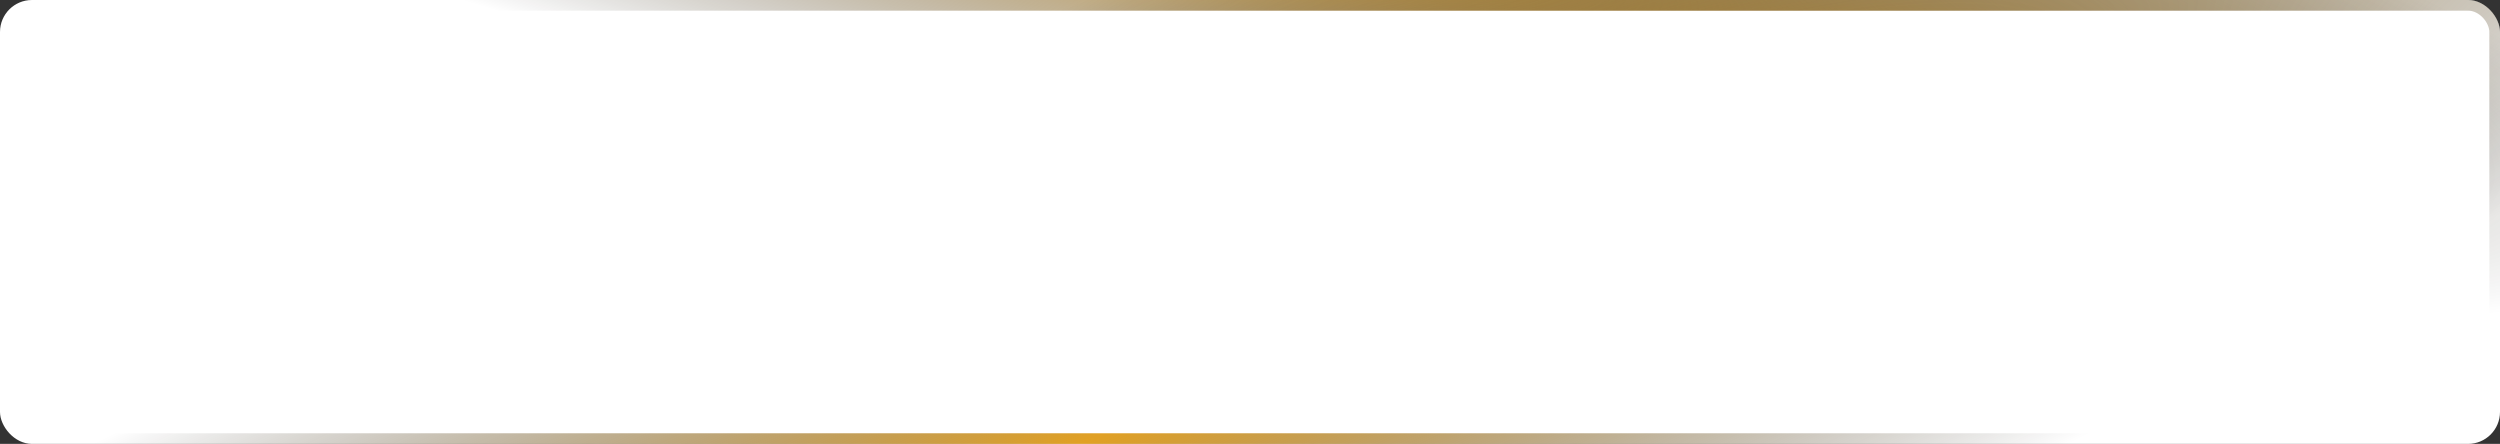 <?xml version="1.0" encoding="UTF-8"?> <svg xmlns="http://www.w3.org/2000/svg" width="704" height="125" viewBox="0 0 704 125" fill="none"><rect x="0" y="0" width="704" height="125" fill="#333333" stroke="none"/> <rect width="704" height="125" rx="9" fill="url(#paint0_linear_47_381)"></rect> <rect x="1.5" y="1.5" width="701" height="122" rx="7.5" stroke="url(#paint1_radial_47_381)" stroke-opacity="0.85" stroke-width="3"></rect> <rect x="1.5" y="1.5" width="701" height="122" rx="7.5" stroke="url(#paint2_radial_47_381)" stroke-opacity="0.9" stroke-width="3"></rect> <defs> <linearGradient id="paint0_linear_47_381" x1="352" y1="0" x2="352" y2="125" gradientUnits="userSpaceOnUse"> <stop stop-color="white"></stop> <stop offset="1" stop-color="white"></stop> </linearGradient> <radialGradient id="paint1_radial_47_381" cx="0" cy="0" r="1" gradientUnits="userSpaceOnUse" gradientTransform="translate(329 -29) rotate(102.249) scale(77.77 438.003)"> <stop stop-color="#DE960B"></stop> <stop offset="1" stop-opacity="0"></stop> </radialGradient> <radialGradient id="paint2_radial_47_381" cx="0" cy="0" r="1" gradientUnits="userSpaceOnUse" gradientTransform="translate(304.5 125) rotate(-112.353) scale(115.694 651.586)"> <stop stop-color="#DE960B"></stop> <stop offset="1" stop-opacity="0"></stop> </radialGradient> </defs> </svg> 